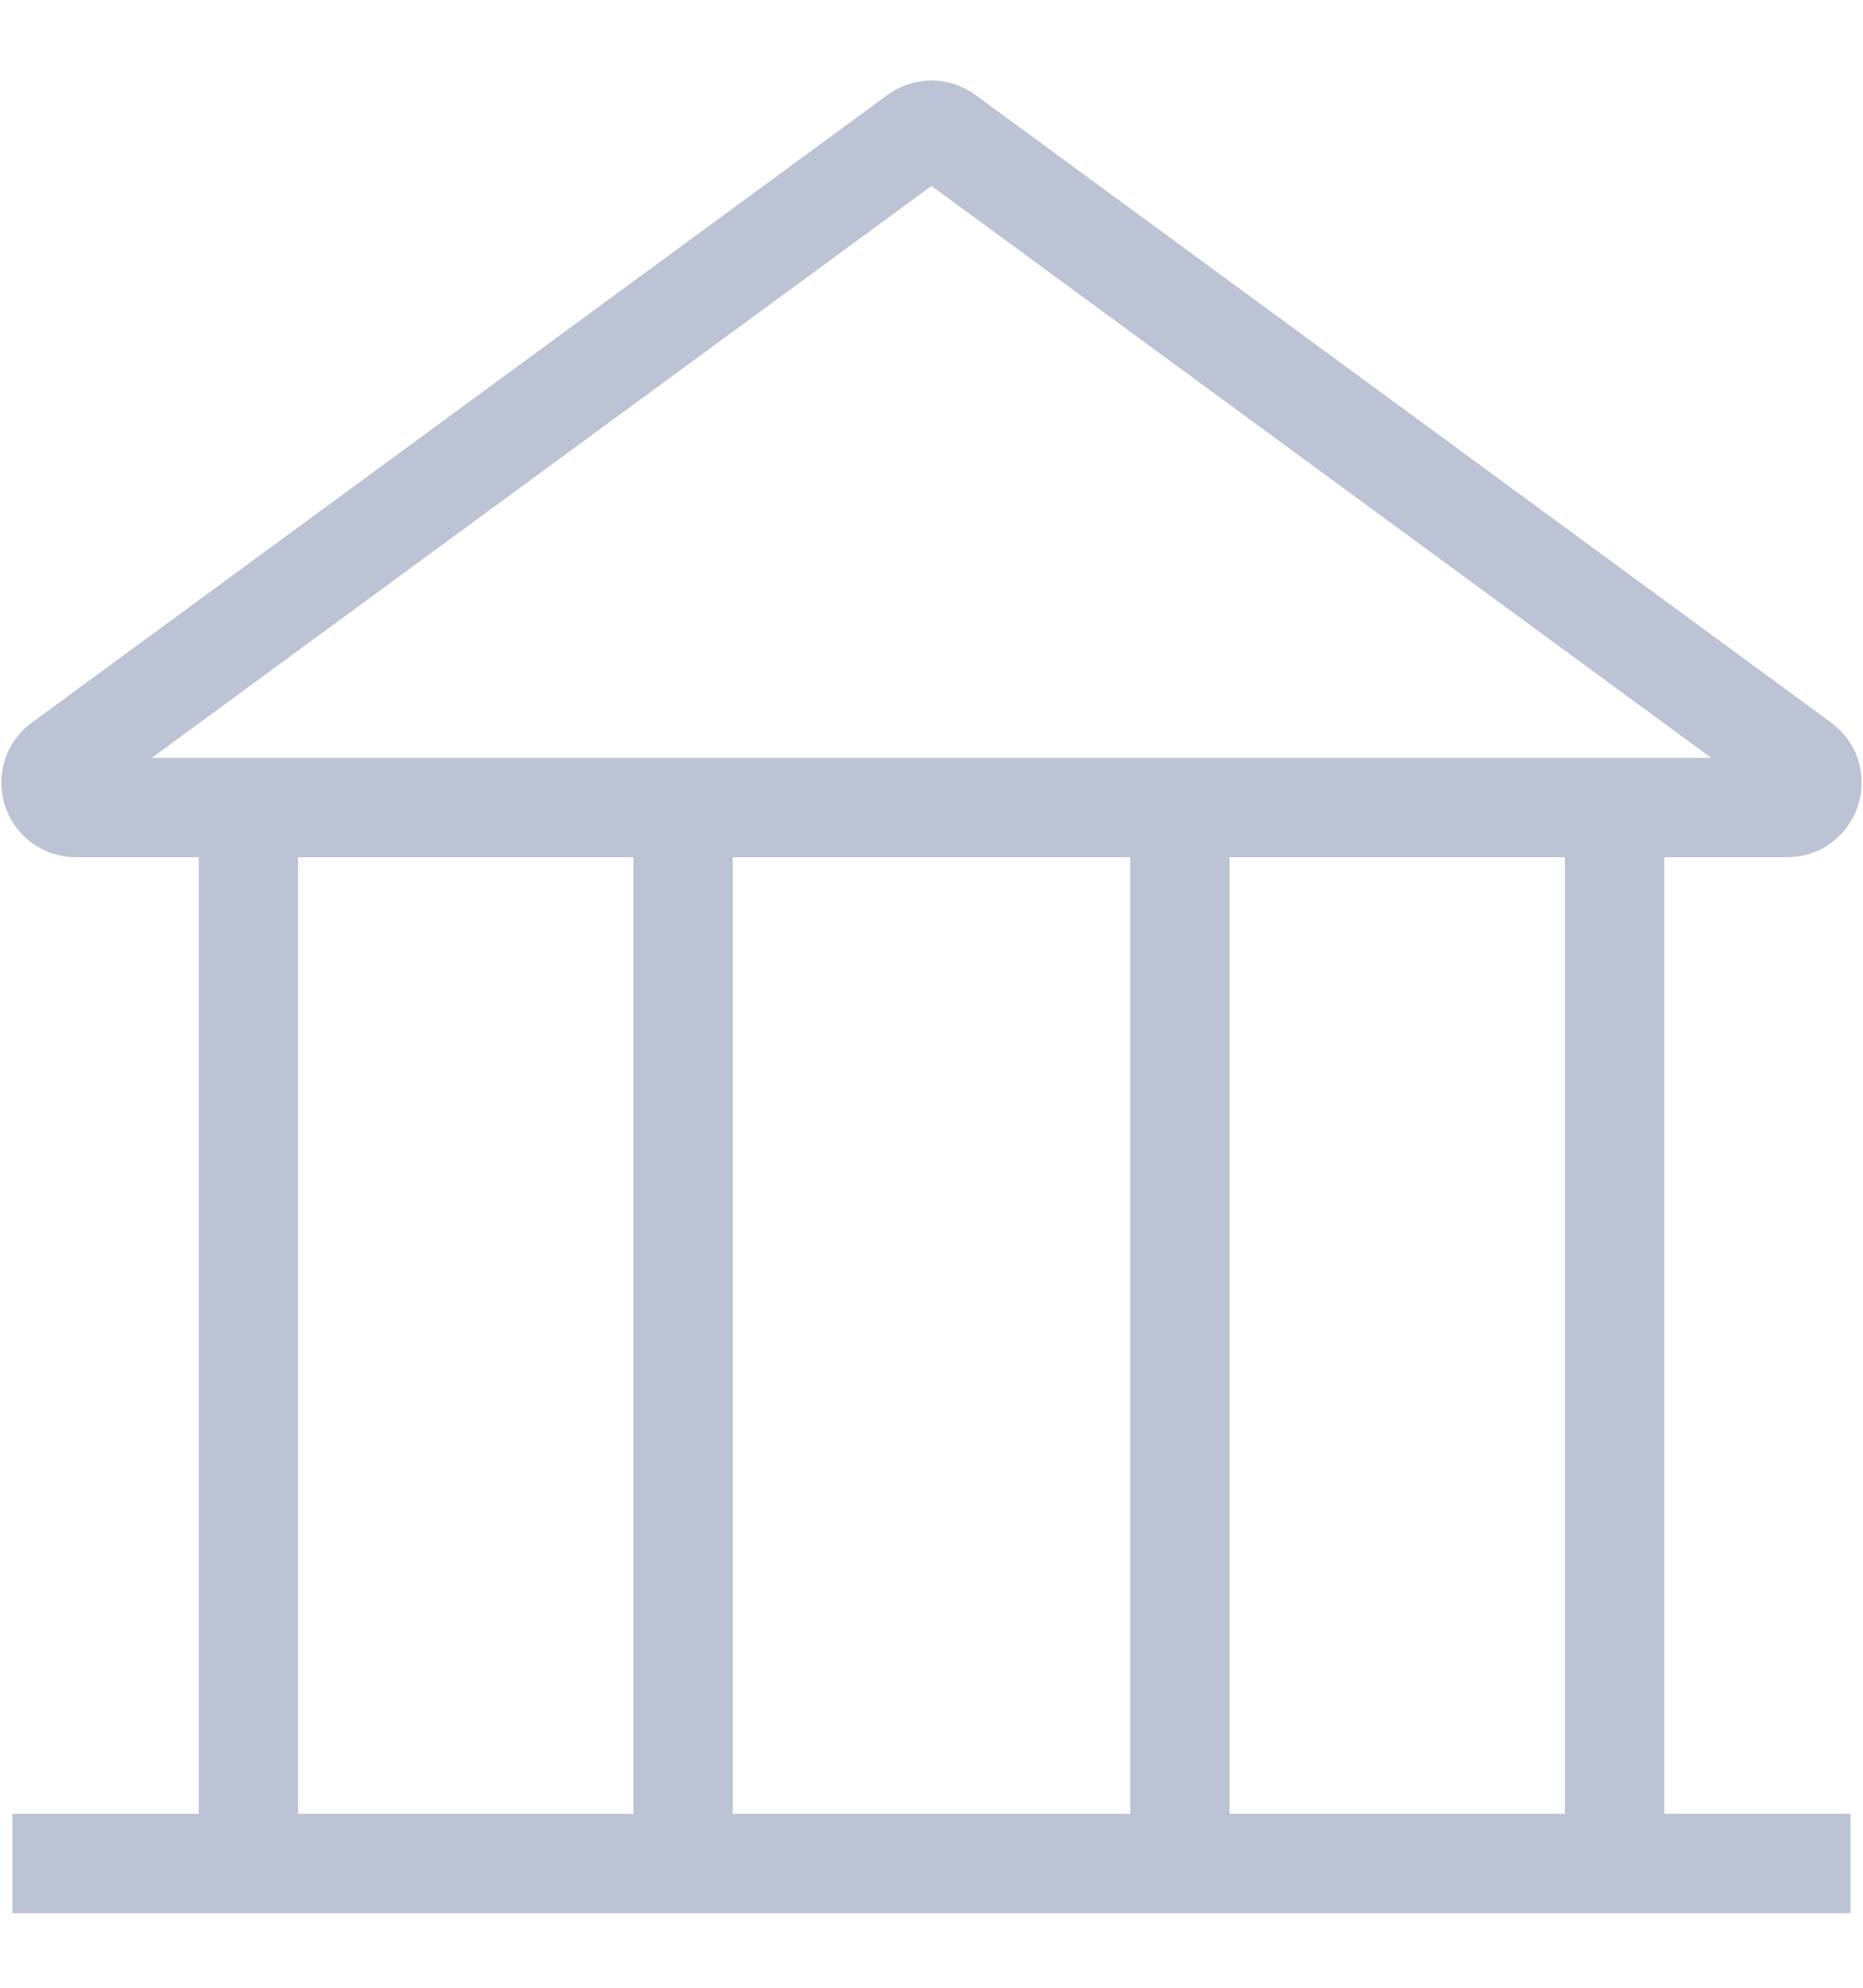 <svg width="15" height="16" viewBox="0 0 15 16" fill="none" xmlns="http://www.w3.org/2000/svg">
<path d="M2 6.5H0.611C0.418 6.5 0.337 6.253 0.493 6.139L7.382 1.087C7.452 1.035 7.548 1.035 7.618 1.087L14.507 6.139C14.663 6.253 14.582 6.5 14.389 6.5H13M2 6.5V15M2 6.5H5.5M2 15H0.5M2 15H5.5M13 15V6.5M13 15H14.5M13 15H5.5M13 6.5H9.5M5.5 6.5V15M5.5 6.5H9.5M9.5 6.5V14.5" stroke="#BCC3D4" stroke-width="0.8" stroke-linecap="square"/>
</svg>
